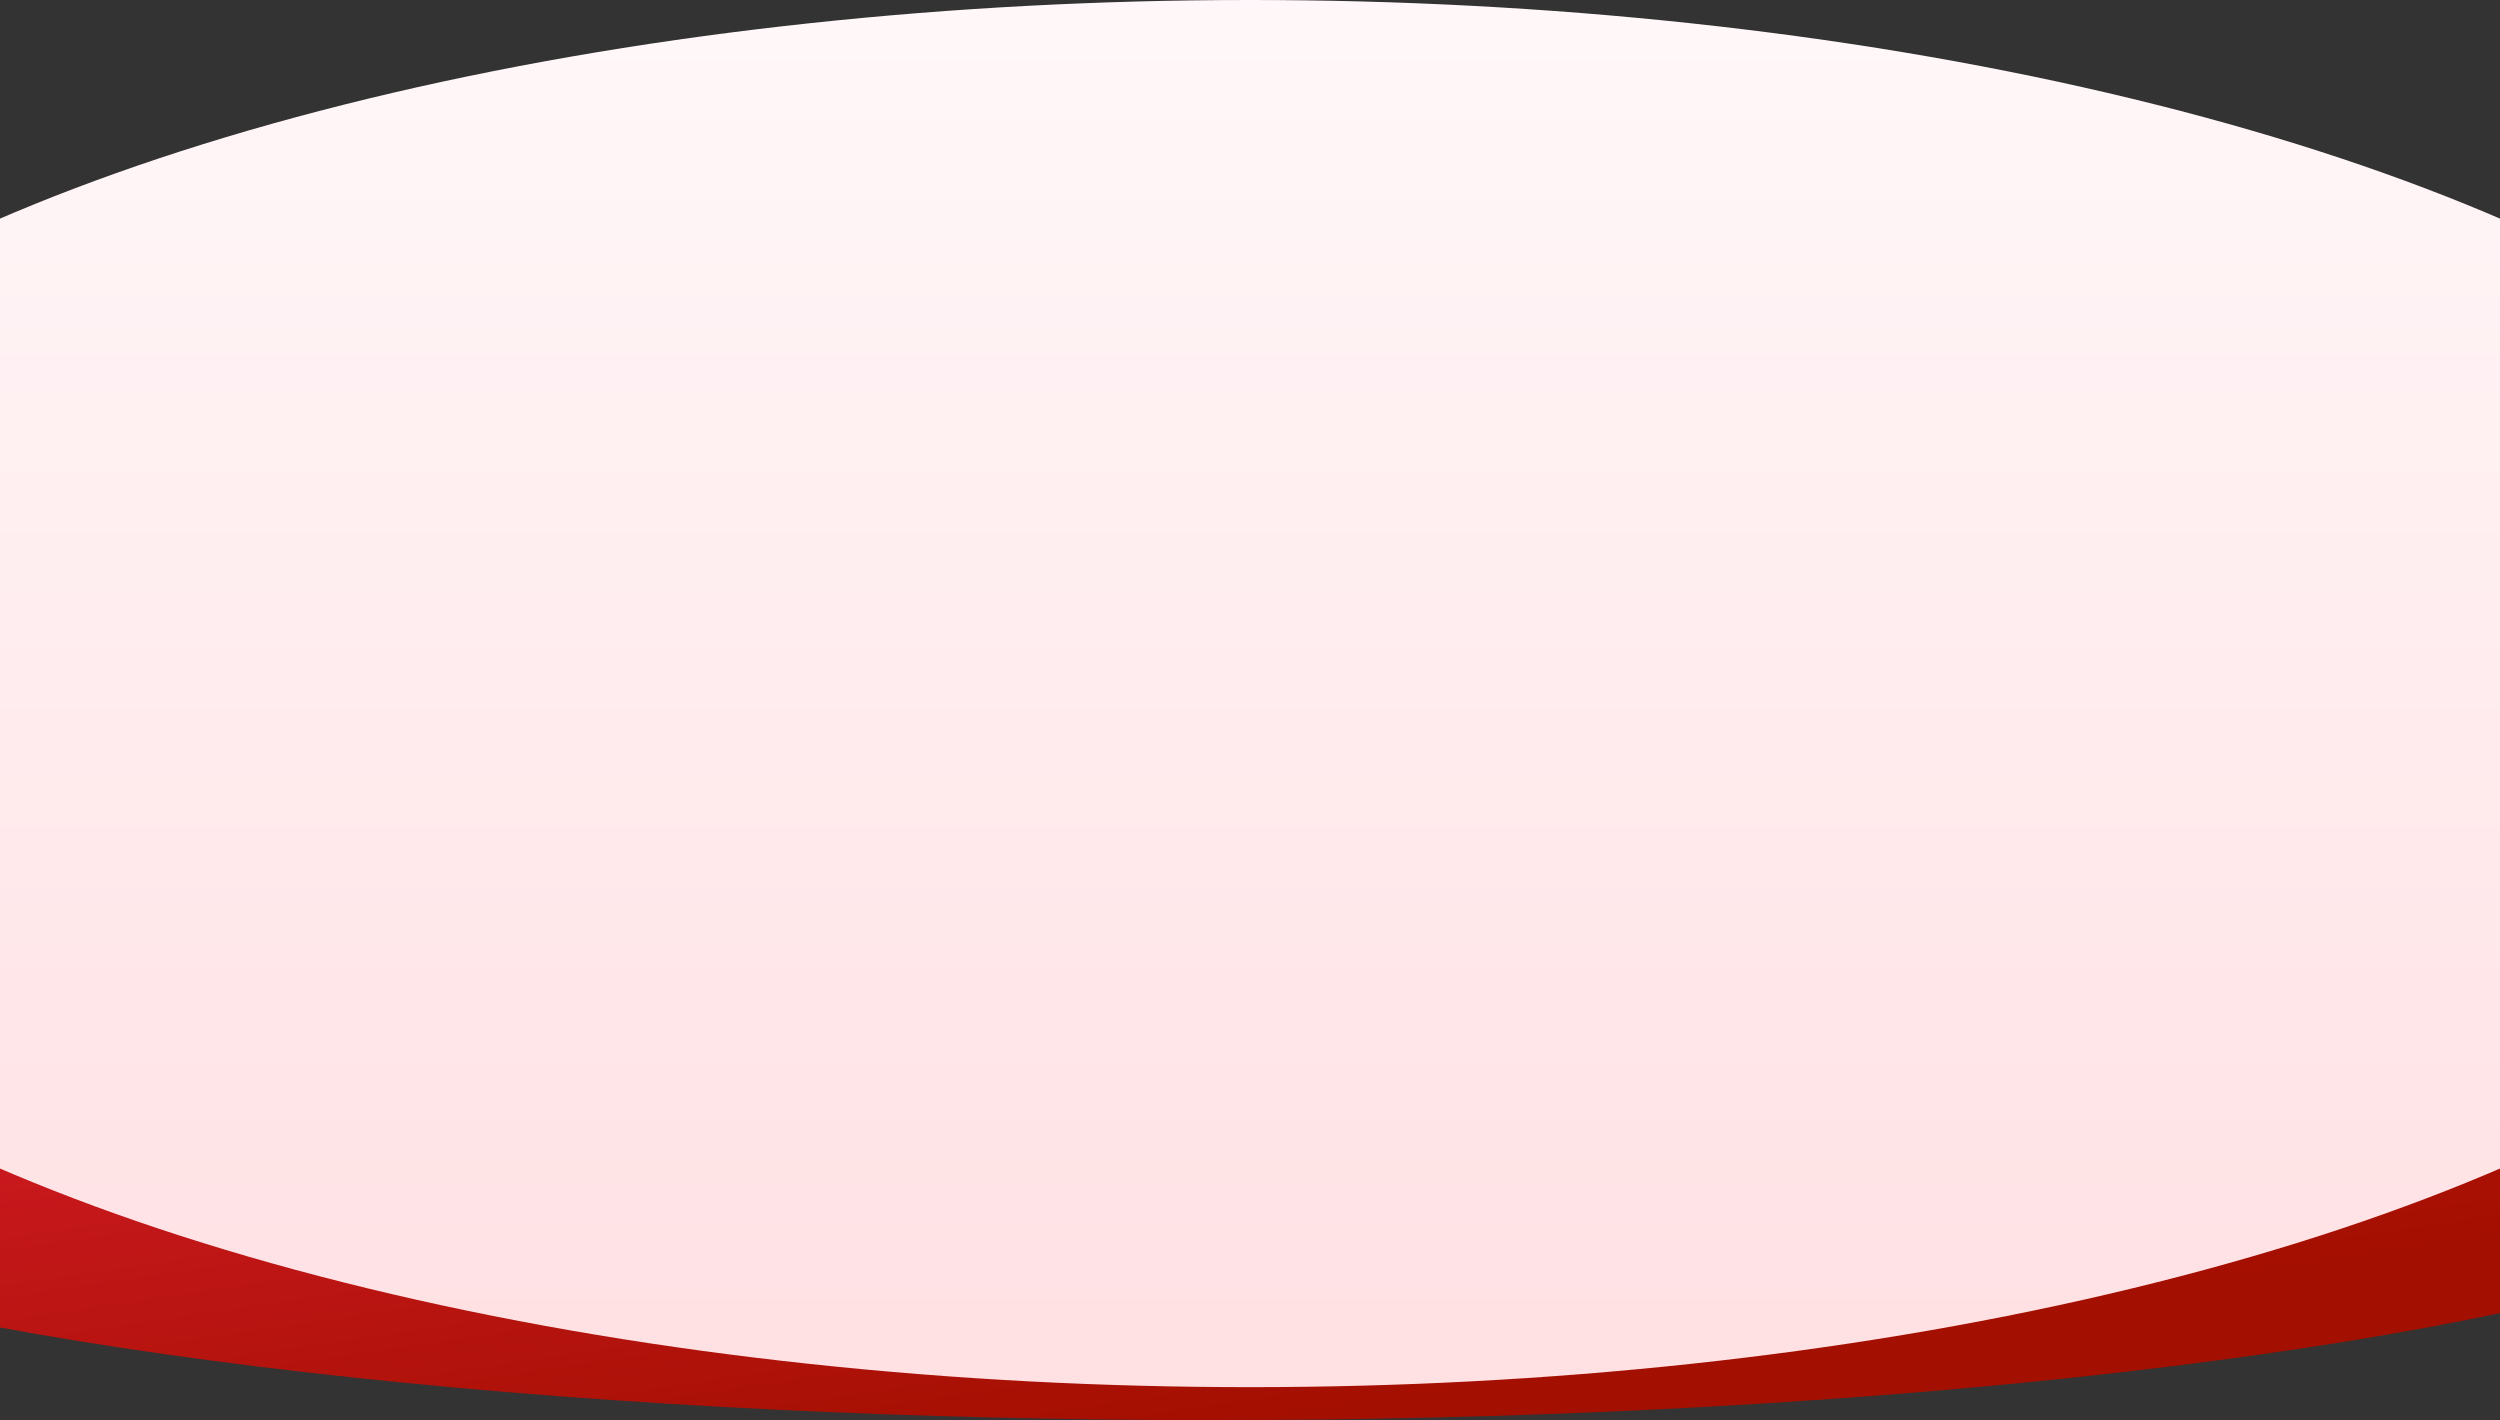 <?xml version="1.0" encoding="utf-8"?><svg width="1440" height="818" viewBox="0 0 1440 818" fill="none" xmlns="http://www.w3.org/2000/svg">
<rect x="0" y="0" width="1440" height="818" fill="#333333" stroke="none"/>
<ellipse cx="699" cy="636" rx="988" ry="182" fill="url(#paint0_linear_4029_6284)"/>
<ellipse cx="720" cy="399.5" rx="988" ry="399.5" fill="url(#paint1_linear_4029_6284)"/>
<defs>
<linearGradient id="paint0_linear_4029_6284" x1="-183.143" y1="454" x2="-110.928" y2="942.726" gradientUnits="userSpaceOnUse">
<stop stop-color="#ED213A"/>
<stop offset="1" stop-color="#A30F00"/>
</linearGradient>
<linearGradient id="paint1_linear_4029_6284" x1="720" y1="-50.255" x2="720" y2="799" gradientUnits="userSpaceOnUse">
<stop stop-color="#FFF9FA"/>
<stop offset="1" stop-color="#FFE0E3"/>
</linearGradient>
</defs>
</svg>
